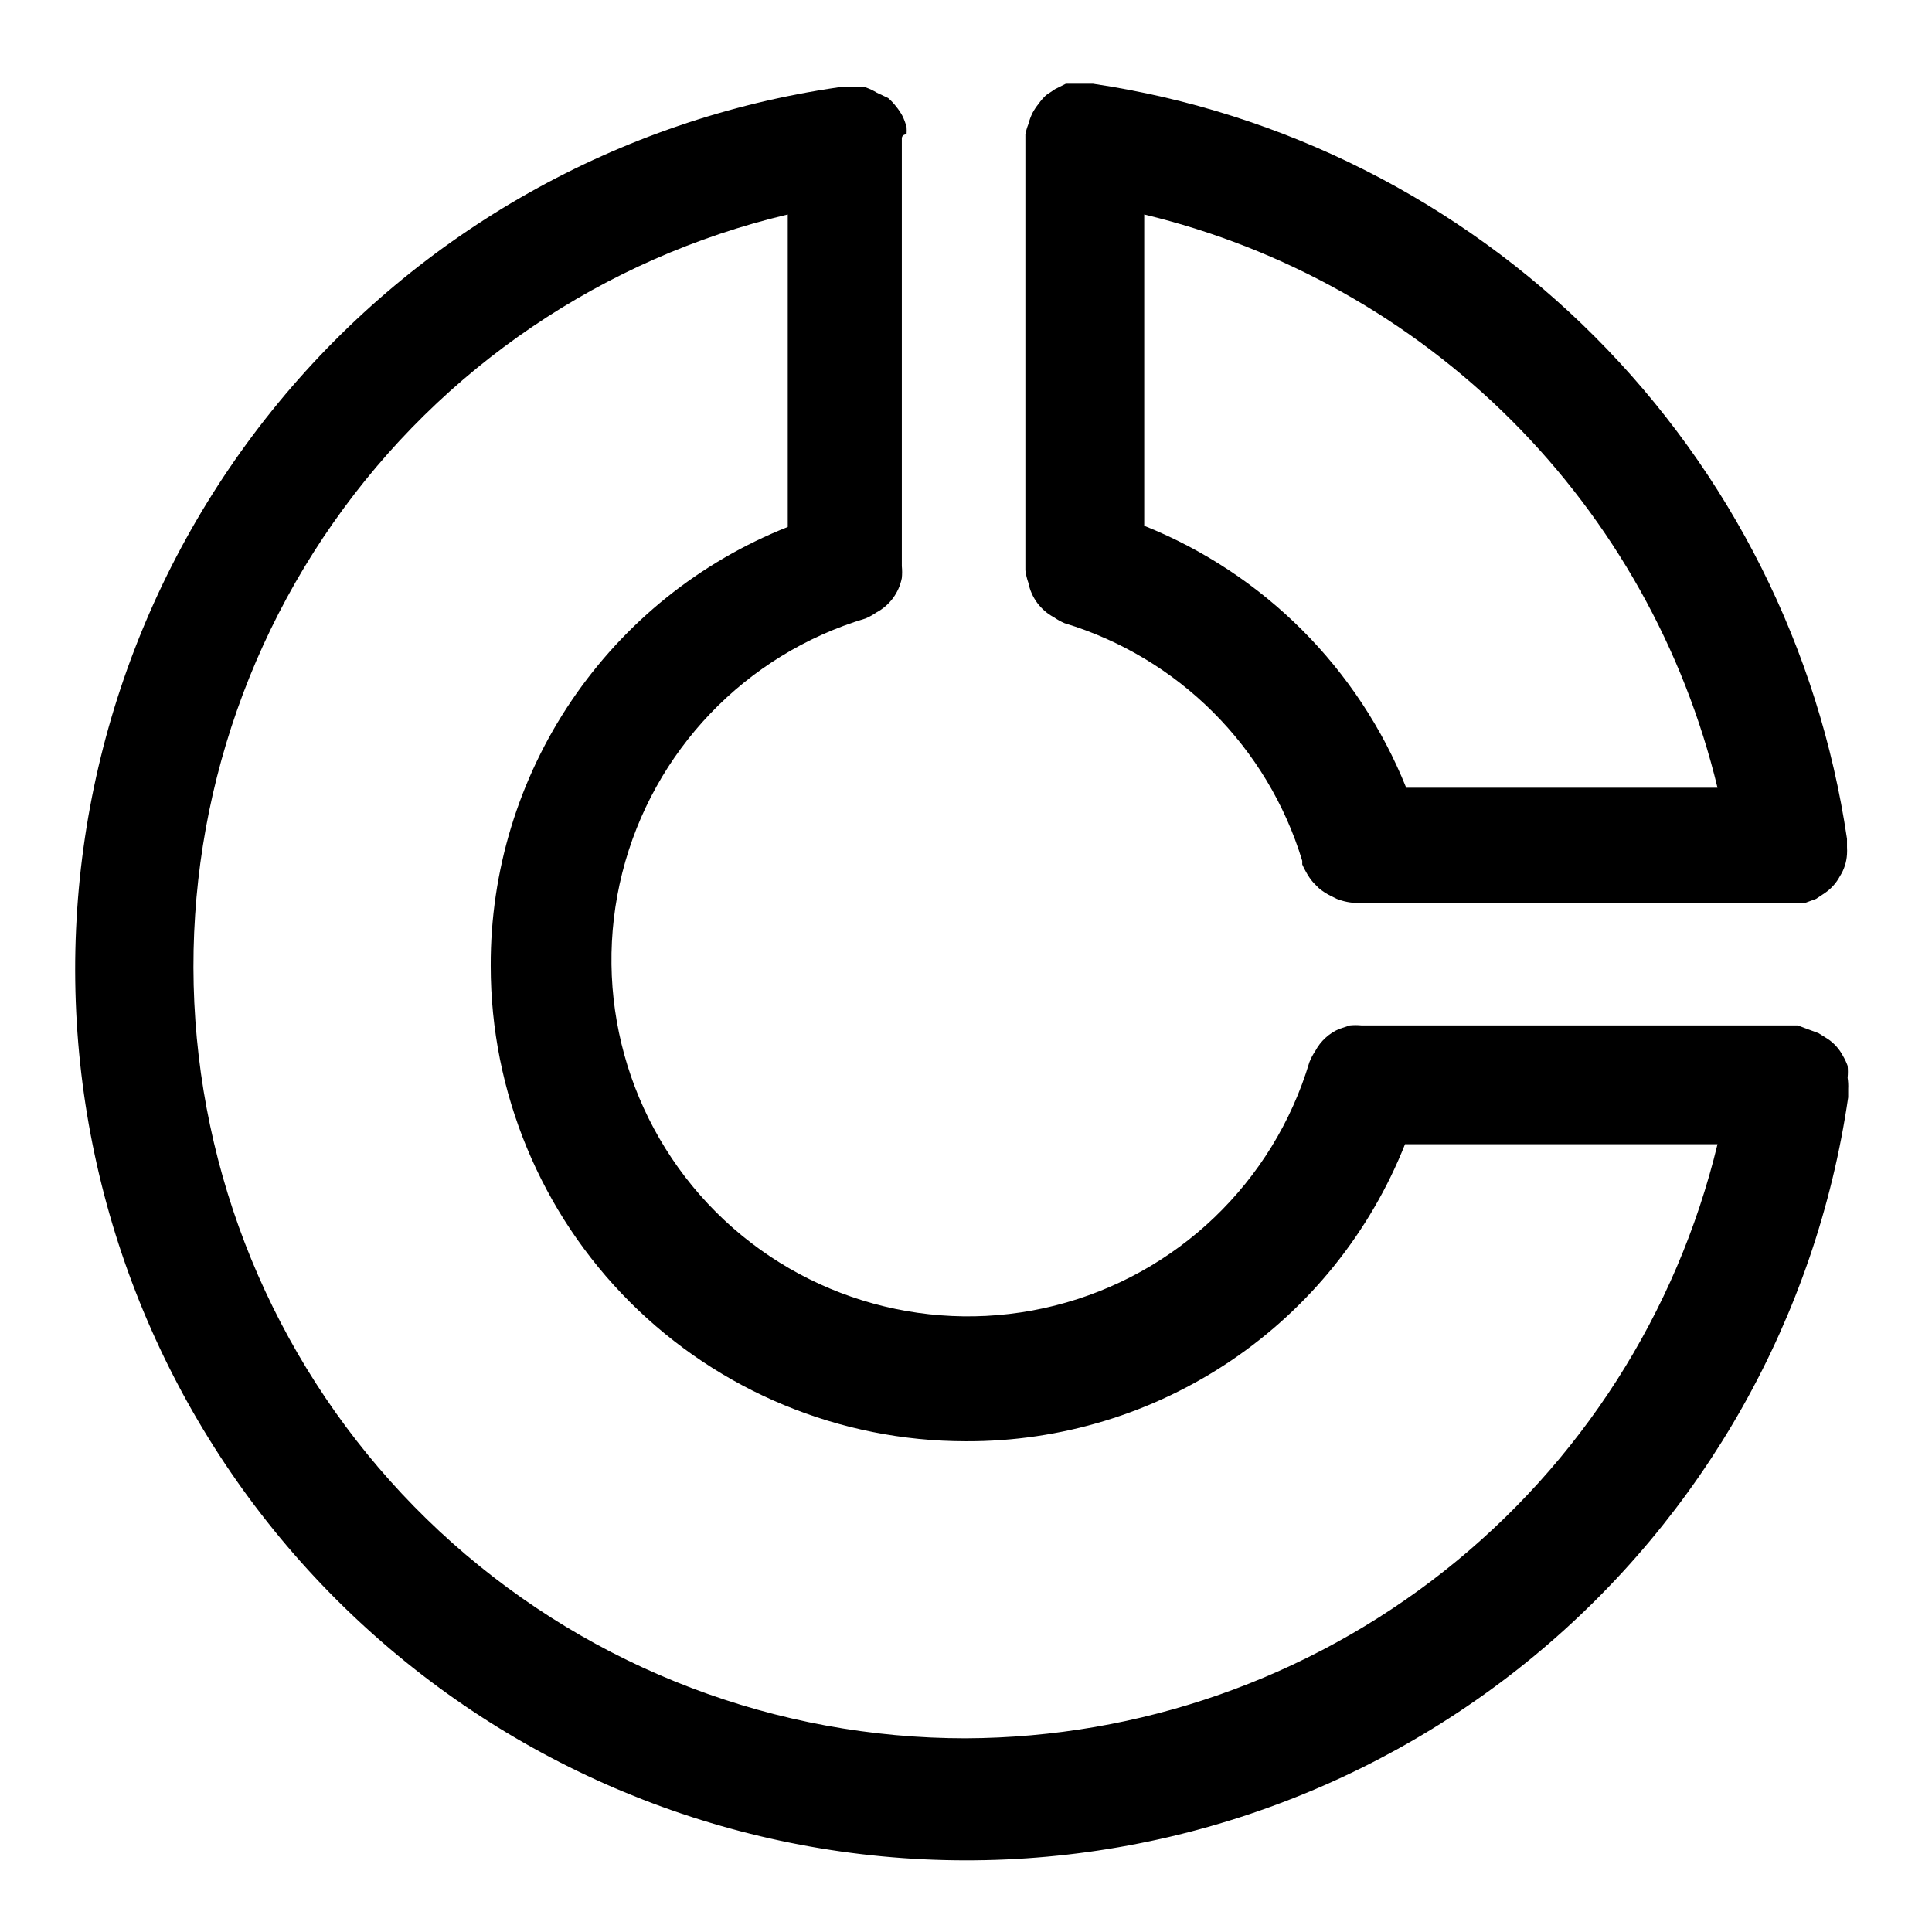 <?xml version="1.0" encoding="UTF-8"?>
<!-- Uploaded to: ICON Repo, www.svgrepo.com, Generator: ICON Repo Mixer Tools -->
<svg fill="#000000" width="800px" height="800px" version="1.1" viewBox="144 144 512 512" xmlns="http://www.w3.org/2000/svg">
 <g>
  <path d="m416.53 298.45c0.766 3.906 3.254 7.262 6.769 9.133 0.887 0.621 1.836 1.148 2.832 1.574 30.191 9.156 53.82 32.785 62.977 62.977v0.945c0.273 0.648 0.59 1.281 0.945 1.887 0.566 1.074 1.25 2.078 2.047 2.992l1.418 1.418c0.961 0.805 2.019 1.492 3.148 2.047l1.574 0.789v-0.004c1.805 0.715 3.727 1.09 5.668 1.102h118.39l2.992-1.102 2.363-1.574h-0.004c1.648-1.133 3-2.644 3.938-4.406 1.117-1.75 1.77-3.754 1.891-5.828 0.039-0.629 0.039-1.258 0-1.887v-1.102-1.102-0.004c-7.422-50.375-30.852-97.031-66.832-133.07-35.977-36.035-82.594-59.539-132.96-67.039h-7.242l-2.832 1.418-2.363 1.574c-0.762 0.715-1.445 1.508-2.047 2.359-0.594 0.738-1.121 1.531-1.574 2.363-0.469 0.957-0.836 1.961-1.102 2.992-0.348 0.863-0.609 1.762-0.789 2.676v1.102 1.102 112.57 0.789c0.145 1.125 0.406 2.234 0.789 3.305zm182.63 54.316h-82.5c-12.688-31.656-37.773-56.742-69.43-69.43v-82.5c36.855 8.887 70.543 27.773 97.352 54.582 26.805 26.805 45.691 60.492 54.578 97.348z"/>
  <path d="m633.64 429.6c0.105-1.047 0.105-2.102 0-3.148-0.336-0.93-0.758-1.828-1.262-2.676-0.934-1.77-2.281-3.281-3.934-4.41l-2.519-1.574-2.992-1.102-2.519-0.945h-115.56c-1.047-0.105-2.102-0.105-3.152 0l-2.832 0.945c-2.695 1.176-4.914 3.231-6.297 5.824-0.633 0.938-1.16 1.941-1.574 2.992-9.547 31.852-35.141 56.34-67.383 64.473-32.242 8.137-66.387-1.285-89.902-24.797-23.512-23.516-32.934-57.66-24.797-89.902 8.133-32.242 32.621-57.836 64.473-67.383 0.996-0.426 1.945-0.953 2.836-1.574 3.516-1.867 6-5.223 6.769-9.129 0.105-1.047 0.105-2.102 0-3.148v-0.789-111.47-1.102c0-1.102 1.258-1.102 1.258-1.102 0.043-0.629 0.043-1.262 0-1.891-0.266-1.031-0.633-2.031-1.102-2.988-0.453-0.836-0.98-1.625-1.574-2.363-0.652-0.859-1.391-1.652-2.203-2.363l-2.992-1.414c-0.945-0.578-1.949-1.051-2.992-1.418h-7.242c-58.098 8.438-110.97 38.211-148.31 83.52-37.34 45.305-56.461 102.89-53.641 161.54 2.824 58.641 27.387 114.13 68.898 155.64 41.512 41.516 97 66.078 155.64 68.898 58.641 2.82 116.23-16.301 161.54-53.641 45.309-37.336 75.082-90.211 83.52-148.31v-1.102-1.102c0.051-1-0.004-2.004-0.156-2.992zm-233.64 175.07c-50.176 0.016-98.609-18.402-136.1-51.754-37.488-33.348-61.422-79.309-67.25-129.14-5.828-49.836 6.852-100.07 35.633-141.18 28.781-41.102 71.656-70.195 120.48-81.762v82.812c-23.293 9.238-43.262 25.281-57.301 46.035-14.043 20.754-21.508 45.258-21.418 70.316 0 33.402 13.27 65.441 36.891 89.059 23.621 23.621 55.656 36.891 89.062 36.891 25.055 0.09 49.559-7.375 70.312-21.414 20.754-14.043 36.797-34.012 46.035-57.305h82.812c-10.809 44.734-36.305 84.555-72.406 113.09-36.105 28.543-80.734 44.156-126.75 44.348z"/>
 </g>
</svg>